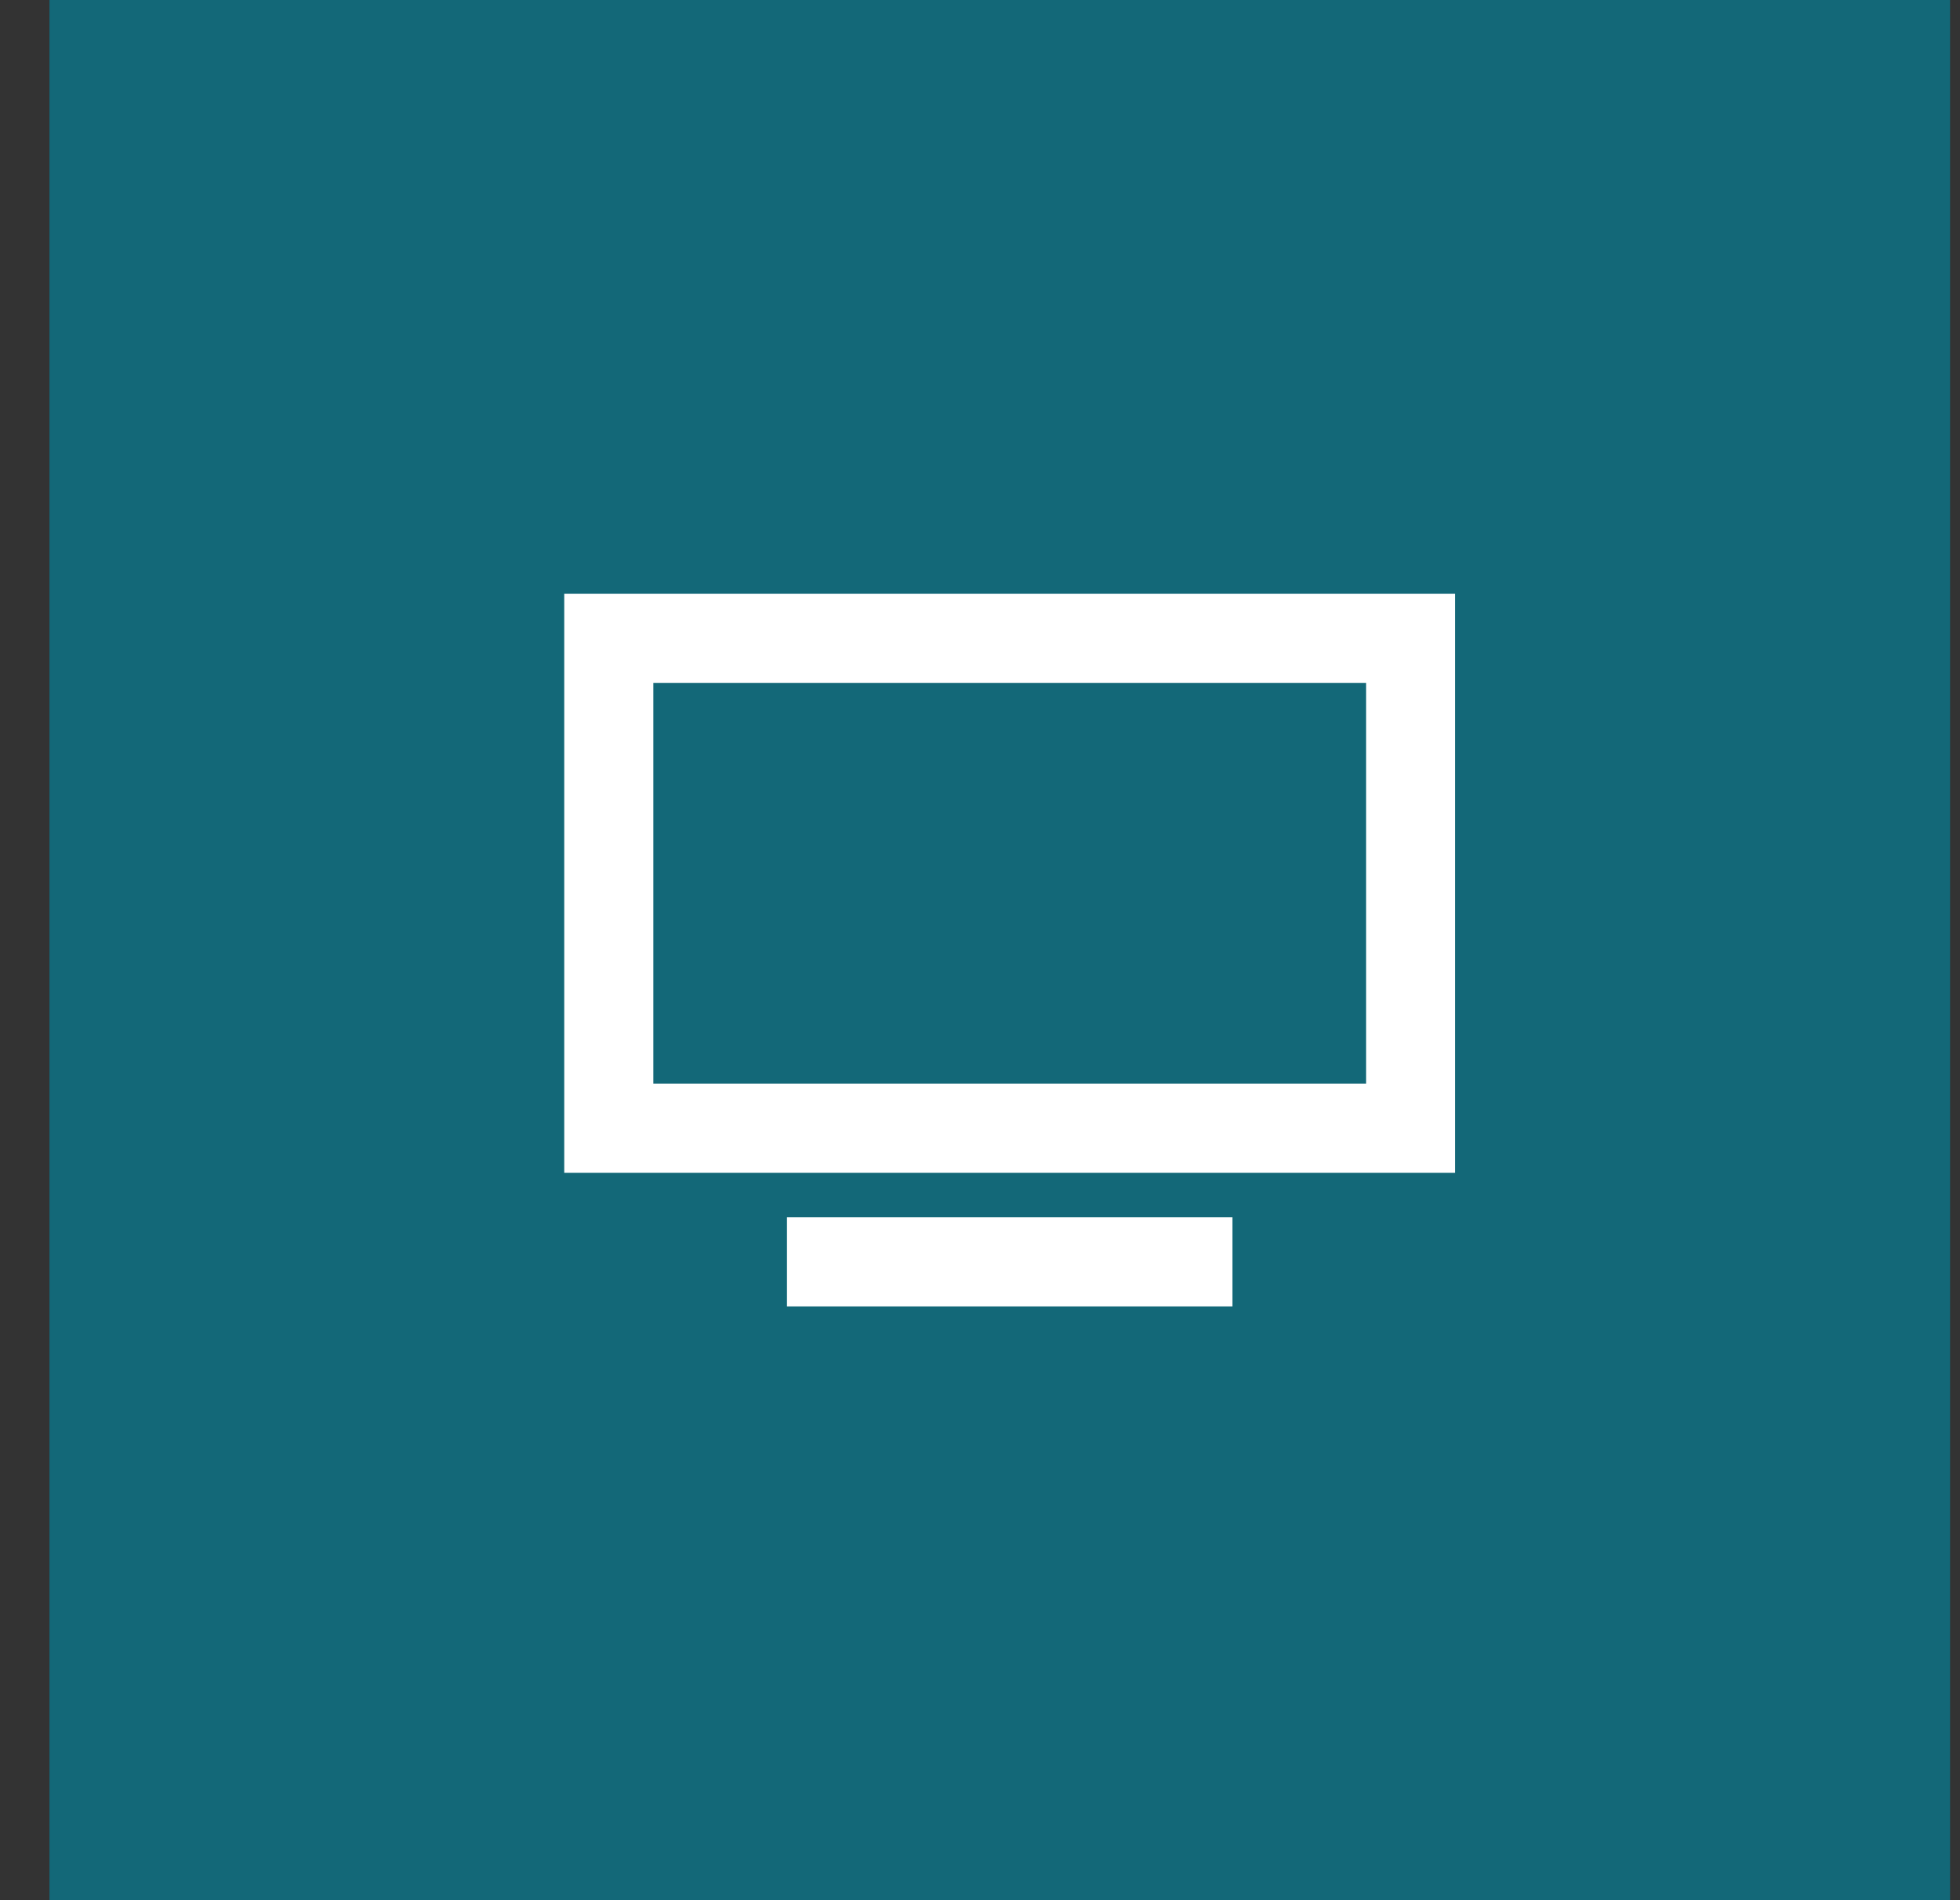 <svg width="33" height="32" viewBox="0 0 33 32" fill="none" xmlns="http://www.w3.org/2000/svg">
<rect x="0" y="0" width="33" height="32" fill="#333333" stroke="none"/>
<rect x="0.833" width="32" height="32" fill="#136878"/>
<path d="M9.5 19.75V10H24.5V19.75H9.5ZM11 11.5V18.25H23V11.5H11Z" fill="white"/>
<path d="M20.75 20.5H13.25V22H20.75V20.5Z" fill="white"/>
</svg>
